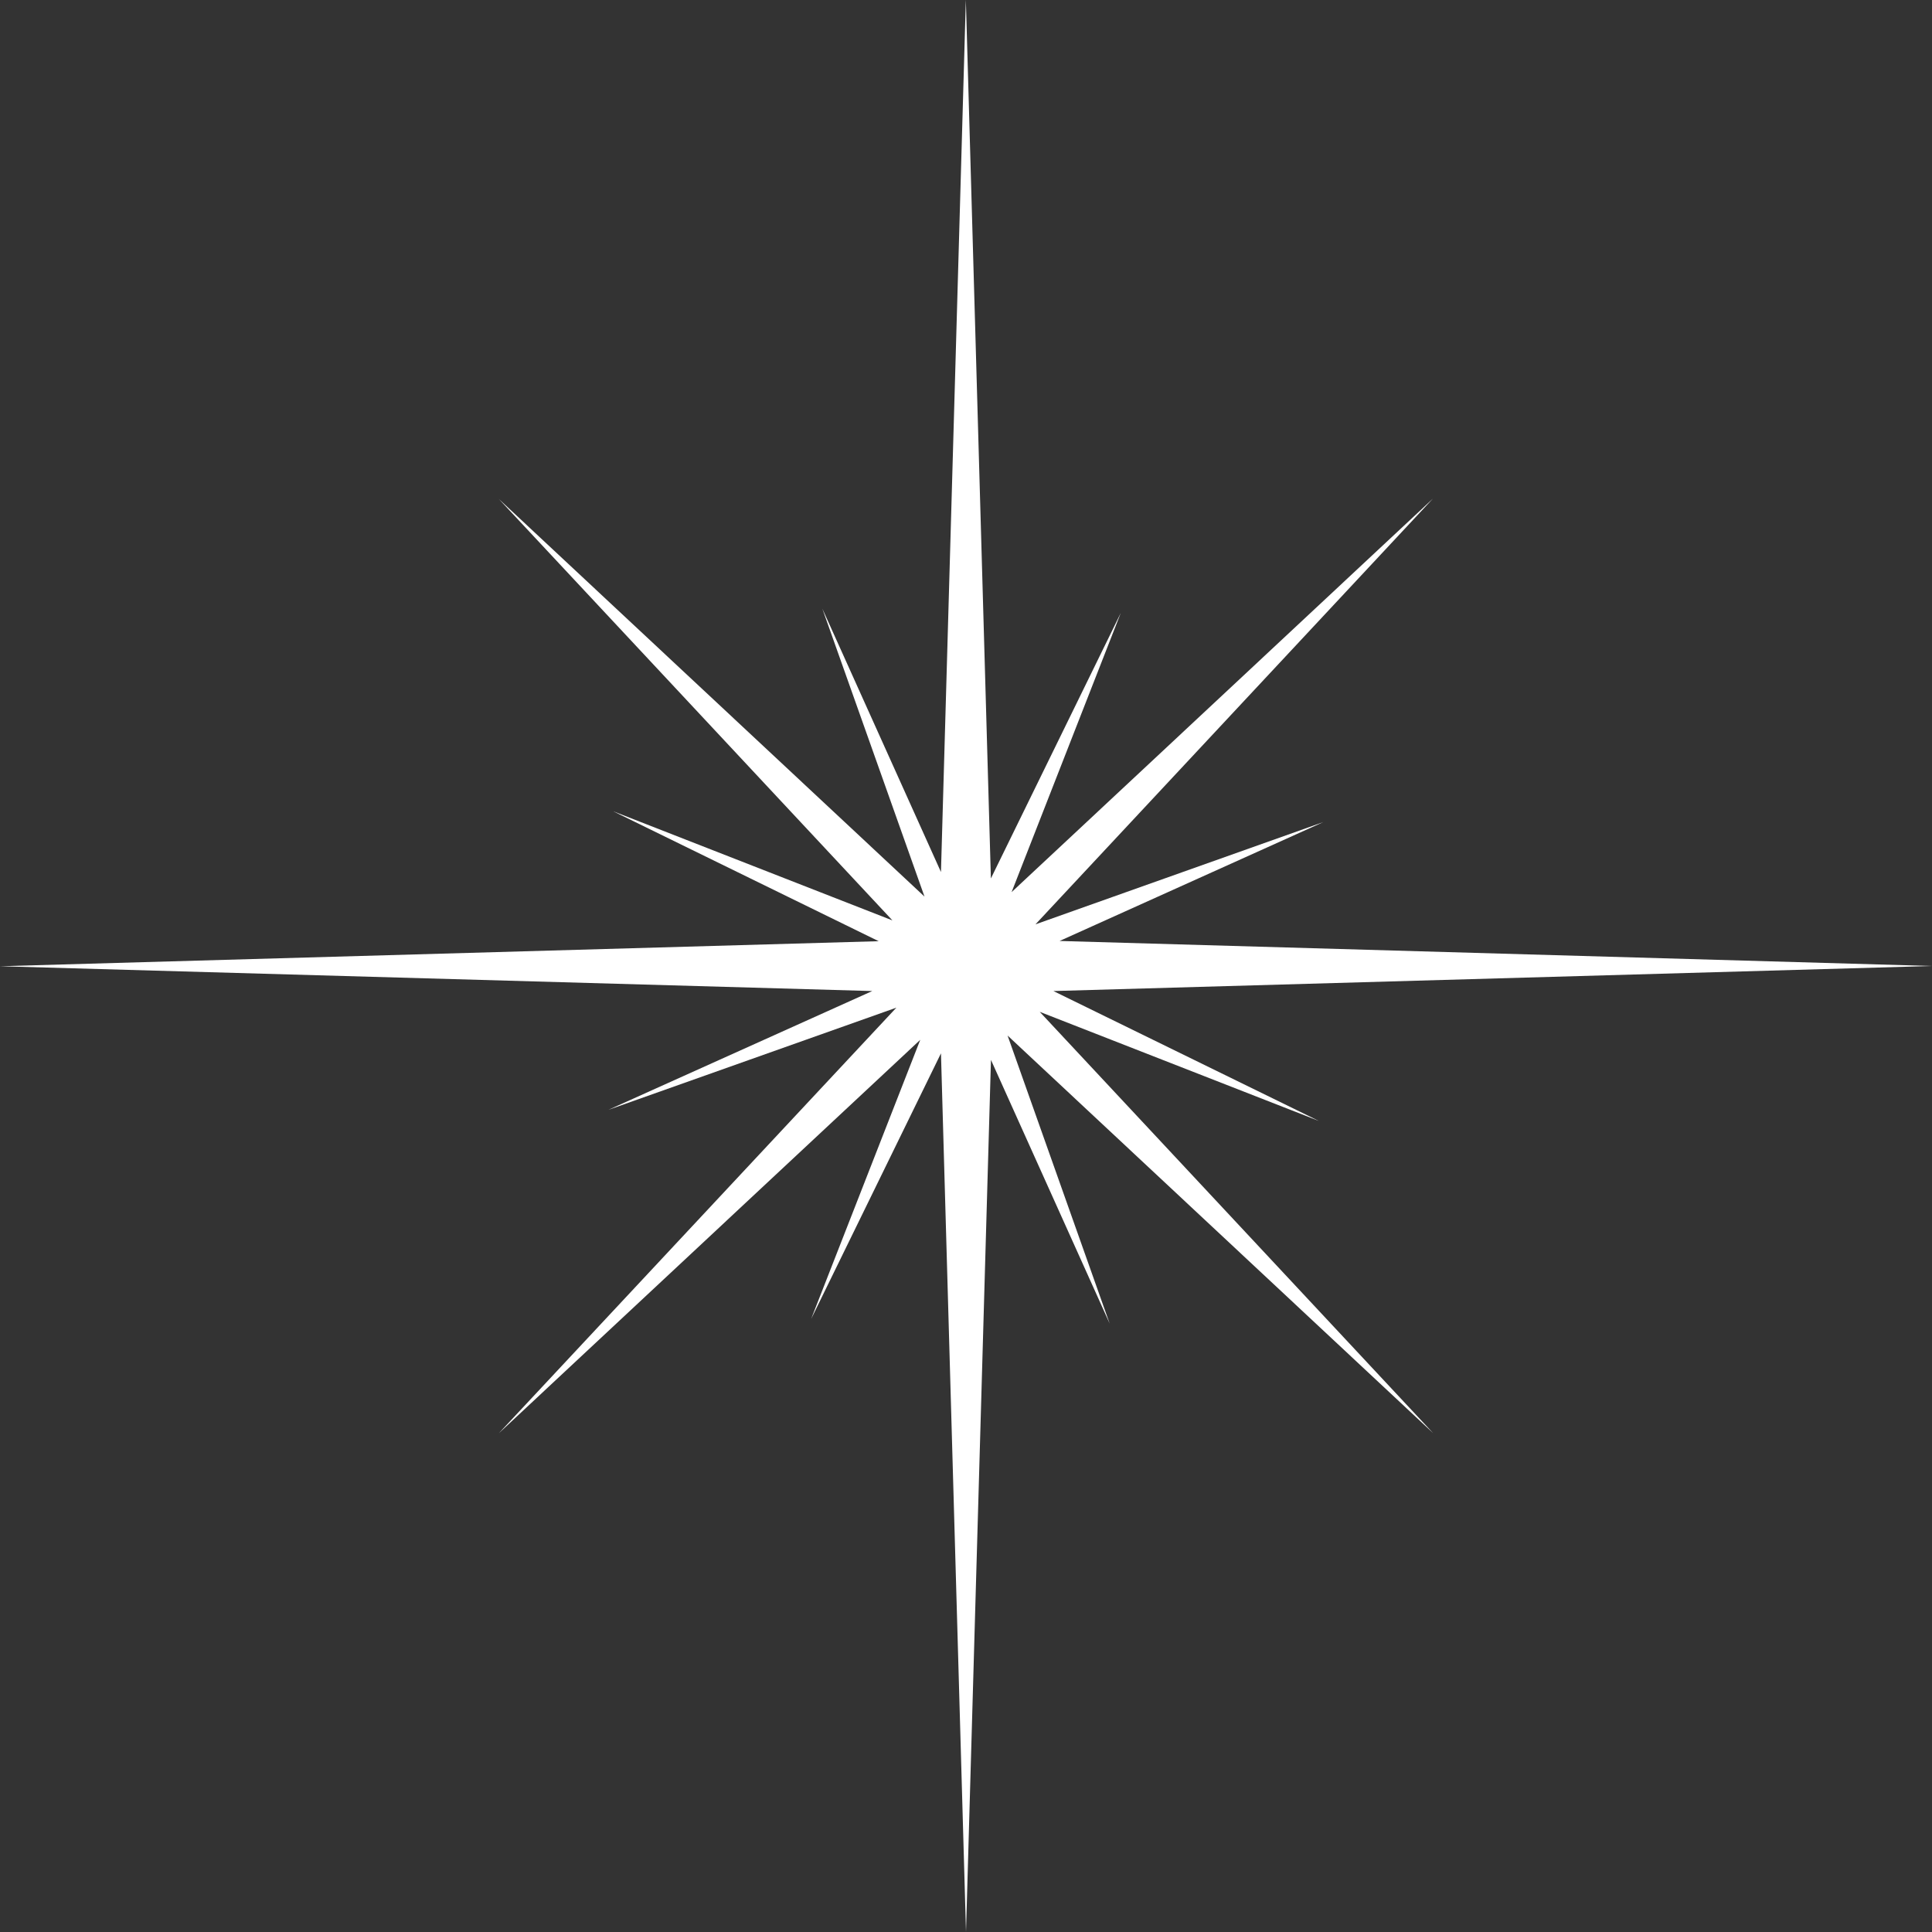 <svg xmlns="http://www.w3.org/2000/svg" width="25" height="25"><rect width="100%" height="100%" fill="#333333" stroke="none"/><g data-name="グループ 11115"><path fill="#fff" d="m13.711 12.176 3.412-1.538-3.724 1.323 5.143-5.509-5.452 5.092 1.413-3.613-1.681 3.436-.324-11.37-.322 11.287-1.535-3.408 1.322 3.726-5.507-5.144 5.092 5.452-3.613-1.412 3.435 1.681-11.369.324 11.286.321-3.414 1.537 3.726-1.322-5.144 5.507 5.453-5.091-1.412 3.612 1.68-3.437L12.5 25l.323-11.285 1.536 3.412-1.321-3.727 5.507 5.145-5.091-5.452 3.612 1.412-3.435-1.681L25 12.5Z" data-name="パス 22383"/></g></svg>